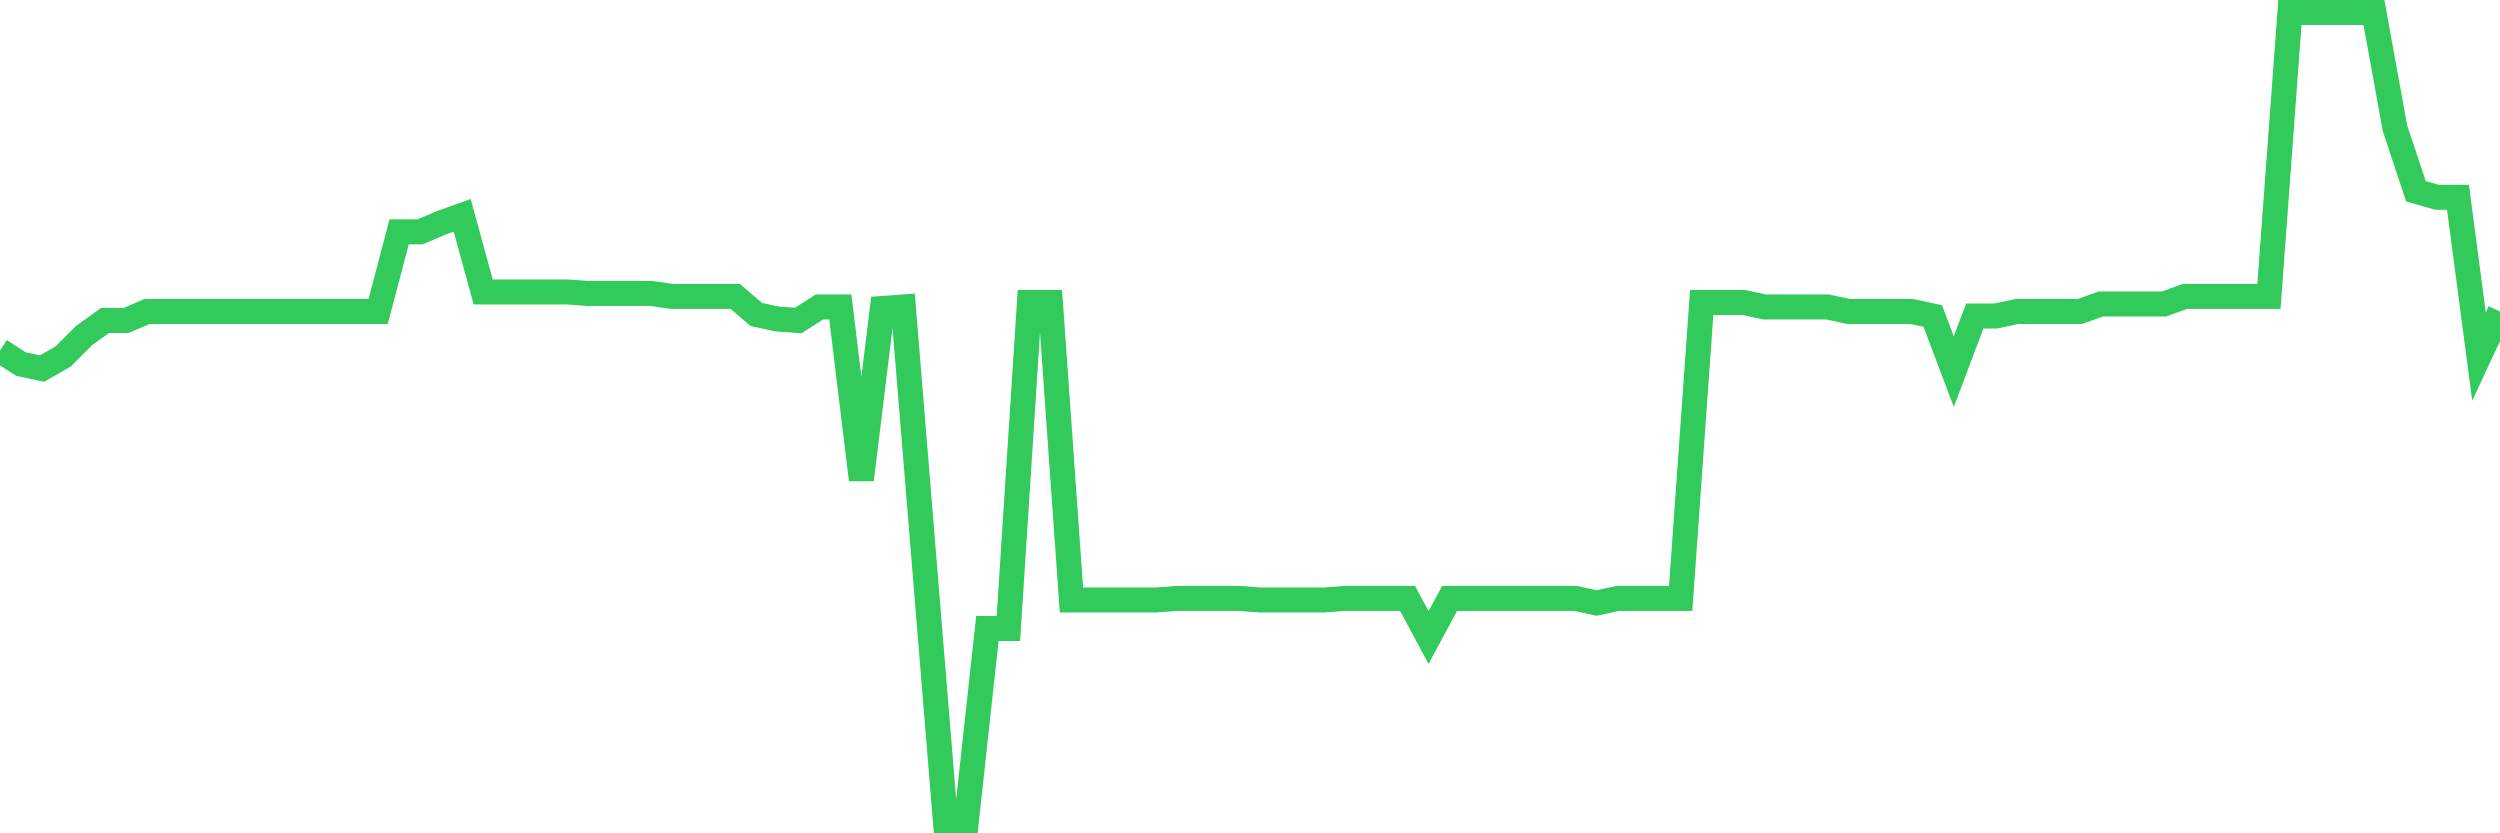 <svg
  xmlns="http://www.w3.org/2000/svg"
  xmlns:xlink="http://www.w3.org/1999/xlink"
  width="120"
  height="40"
  viewBox="0 0 120 40"
  preserveAspectRatio="none"
>
  <polyline
    points="0,16.827 1.008,17.476 2.017,17.692 3.025,17.115 4.034,16.106 5.042,15.384 6.05,15.384 7.059,14.952 8.067,14.952 9.076,14.952 10.084,14.952 11.092,14.952 12.101,14.952 13.109,14.952 14.118,14.952 15.126,14.952 16.134,14.952 17.143,14.952 18.151,14.952 19.16,11.129 20.168,11.129 21.176,10.697 22.185,10.336 23.193,14.014 24.202,14.014 25.21,14.014 26.218,14.014 27.227,14.014 28.235,14.086 29.244,14.086 30.252,14.086 31.261,14.086 32.269,14.23 33.277,14.23 34.286,14.23 35.294,14.23 36.303,15.096 37.311,15.312 38.319,15.384 39.328,14.735 40.336,14.735 41.345,23.029 42.353,14.807 43.361,14.735 44.37,27.068 45.378,39.4 46.387,39.4 47.395,30.169 48.403,30.169 49.412,14.519 50.42,14.519 51.429,28.799 52.437,28.799 53.445,28.799 54.454,28.799 55.462,28.799 56.471,28.726 57.479,28.726 58.487,28.726 59.496,28.726 60.504,28.799 61.513,28.799 62.521,28.799 63.529,28.799 64.538,28.726 65.546,28.726 66.555,28.726 67.563,28.726 68.571,30.601 69.58,28.726 70.588,28.726 71.597,28.726 72.605,28.726 73.613,28.726 74.622,28.726 75.63,28.726 76.639,28.943 77.647,28.726 78.655,28.726 79.664,28.726 80.672,28.726 81.681,14.519 82.689,14.519 83.697,14.519 84.706,14.735 85.714,14.735 86.723,14.735 87.731,14.735 88.739,14.952 89.748,14.952 90.756,14.952 91.765,14.952 92.773,15.168 93.782,17.836 94.79,15.168 95.798,15.168 96.807,14.952 97.815,14.952 98.824,14.952 99.832,14.952 100.84,14.591 101.849,14.591 102.857,14.591 103.866,14.591 104.874,14.23 105.882,14.23 106.891,14.23 107.899,14.23 108.908,14.23 109.916,0.6 110.924,0.6 111.933,0.6 112.941,0.6 113.95,0.6 114.958,6.153 115.966,9.182 116.975,9.471 117.983,9.471 118.992,17.115 120,14.952"
    fill="none"
    stroke="#32ca5b"
    stroke-width="1.2"
  >
  </polyline>
</svg>